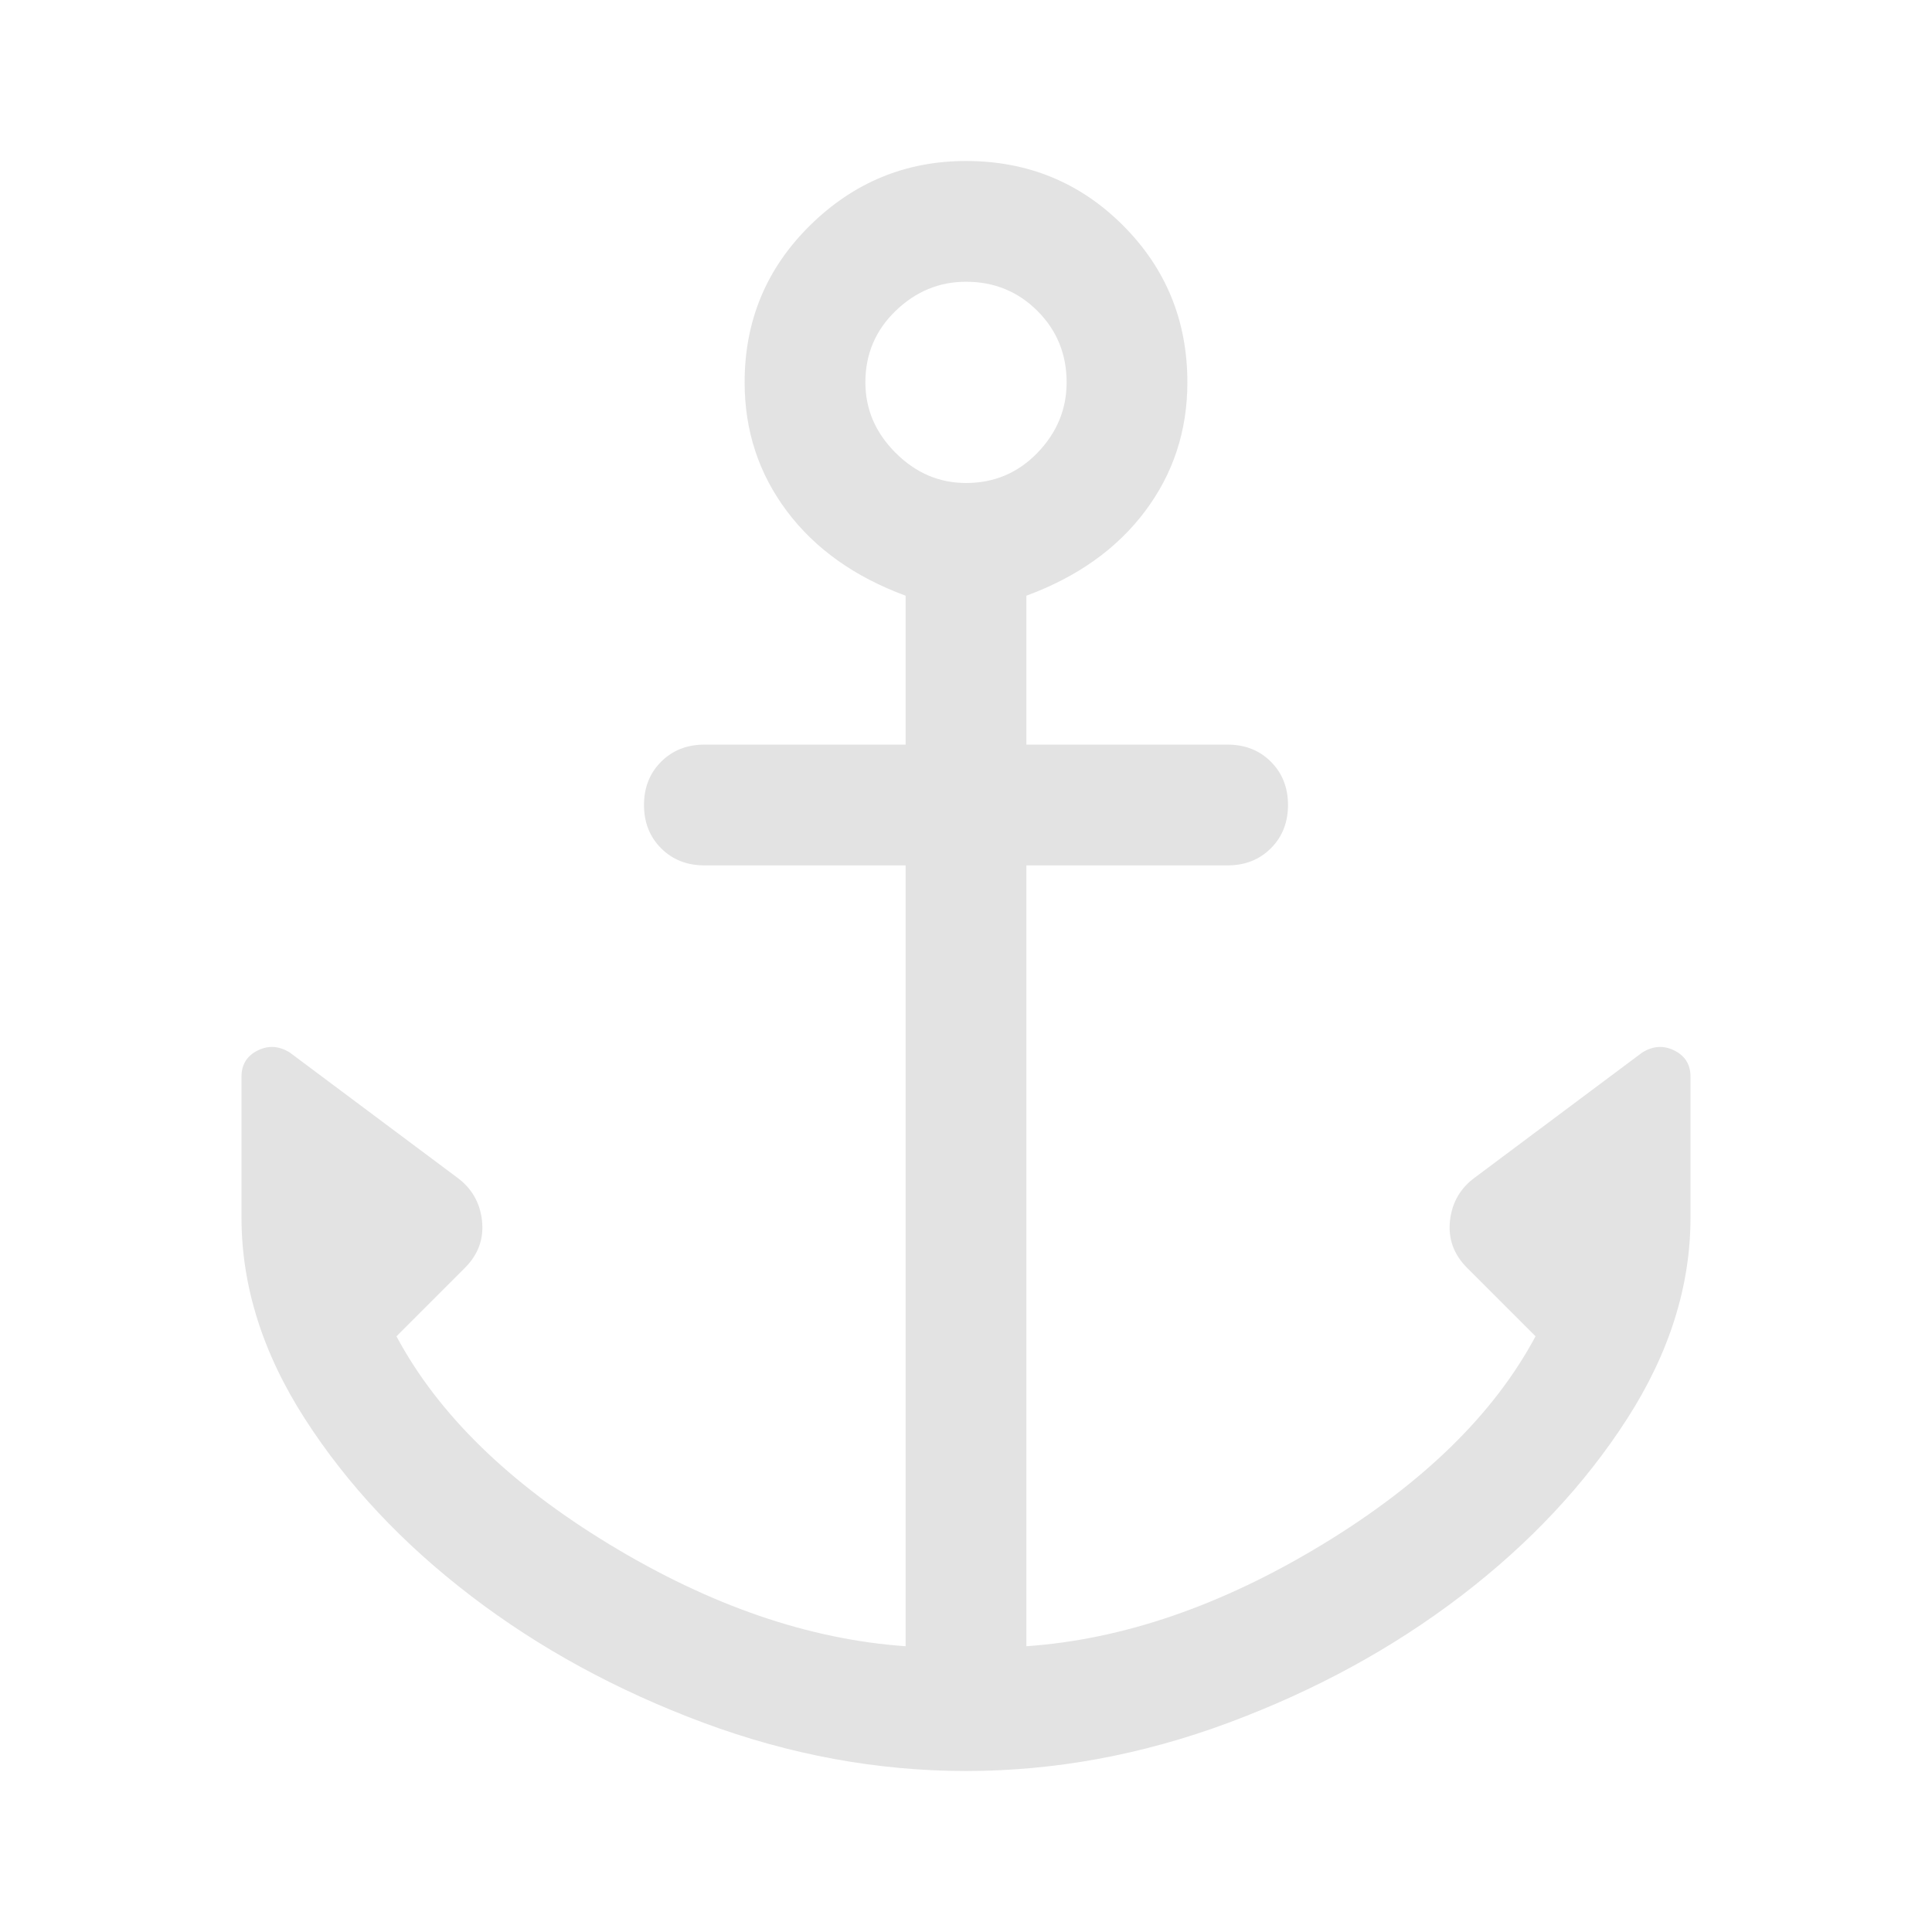 <svg xmlns="http://www.w3.org/2000/svg" height="48px" viewBox="0 -960 960 960" width="48px" fill="#e3e3e3"><path d="M480-80q-66 0-130.5-24T234-167q-51-39-82.5-88T120-355v-70q0-9 8-13t16 1l83 62q11 8 12.5 21.5T231-330l-34 34q31 58 106 103.5T450-142v-388H350q-13 0-21.5-8.5T320-560q0-13 8.5-21.5T350-590h100v-74q-38-14-59-42t-21-64q0-46 32.5-78t77.5-32q46 0 78 32t32 78q0 36-21 64t-59 42v74h100q13 0 21.5 8.5T640-560q0 13-8.5 21.5T610-530H510v388q72-5 147-50.5T763-296l-34-34q-10-10-8.5-23.5T733-375l83-62q8-5 16-1t8 13v70q0 51-31.5 100T726-167q-51 39-115.5 63T480-80Zm0-640q21 0 35.5-15t14.5-35q0-21-14.5-35.5T480-820q-20 0-35 14.5T430-770q0 20 15 35t35 15Z"/></svg>